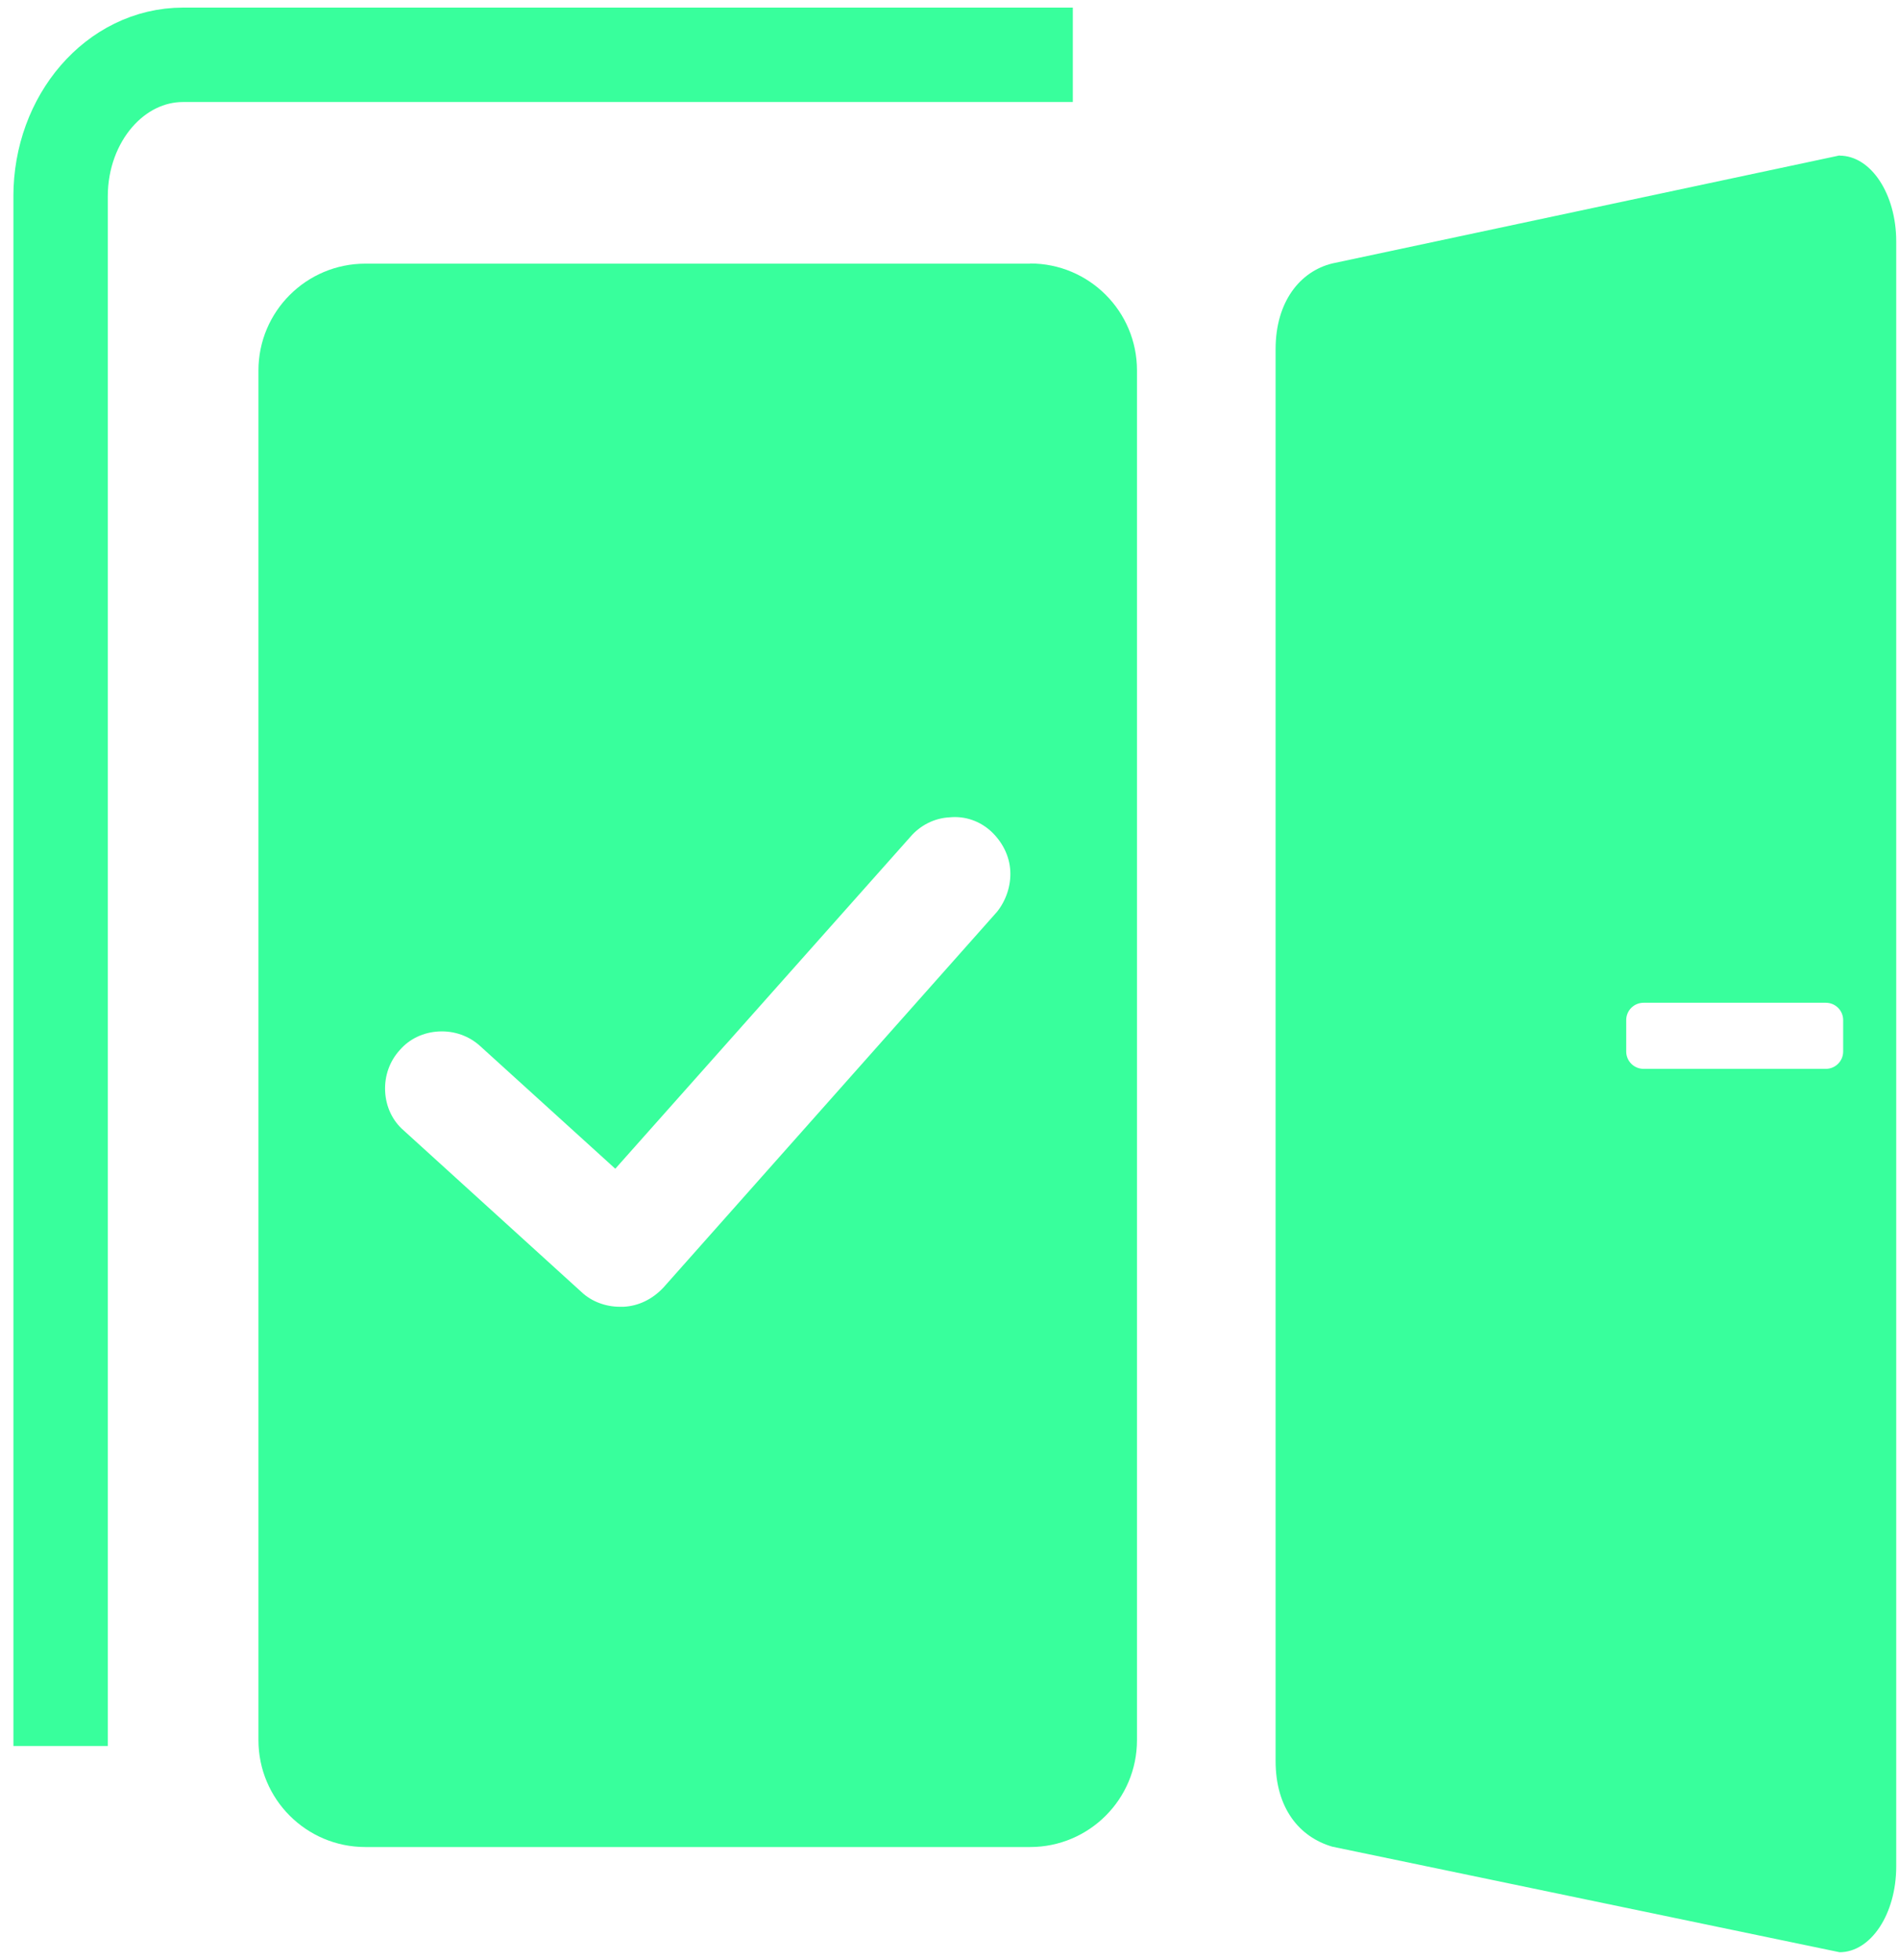 <svg width="125" height="129" viewBox="0 0 125 129" fill="none" xmlns="http://www.w3.org/2000/svg">
<g id="Layer_1" clip-path="url(#clip0_1263_655)">
<path id="Vector" d="M3.988 114.916V12.928C3.988 7.783 7.593 3.607 12.054 3.607H70.617" stroke="#38FF9C" stroke-width="6.214" stroke-miterlimit="10"/>
<path id="Vector_2" d="M121.088 10.231L87.693 17.34C85.568 17.863 83.965 19.863 83.965 22.983V115.898C83.965 119.017 85.531 120.906 87.693 121.54L121.088 128.488C123.152 128.488 124.817 125.965 124.817 122.845V15.886C124.817 12.767 123.152 10.244 121.088 10.244V10.231ZM121.325 69.204C121.325 69.838 120.815 70.348 120.181 70.348H108.188C107.554 70.348 107.044 69.838 107.044 69.204V67.141C107.044 66.507 107.554 65.998 108.188 65.998H120.181C120.815 65.998 121.325 66.507 121.325 67.141V69.204Z" fill="#38FF9C"/>
<path id="Vector_3" d="M67.807 17.353H24.046C20.169 17.353 17.012 20.497 17.012 24.387V114.531C17.012 118.408 20.156 121.565 24.046 121.565H67.807C71.684 121.565 74.841 118.421 74.841 114.531V24.375C74.841 20.497 71.697 17.341 67.807 17.341V17.353ZM66.502 57.335C66.551 58.305 66.216 59.274 65.632 60.007L43.671 84.74C42.937 85.523 42.018 85.958 41.048 86.007H40.8C39.88 86.007 38.948 85.672 38.277 85.038L26.569 74.399C25.836 73.766 25.401 72.846 25.351 71.827C25.302 70.808 25.649 69.838 26.321 69.105C26.954 68.372 27.874 67.937 28.893 67.887C29.912 67.837 30.882 68.185 31.615 68.856L40.501 76.922L59.939 55.061C60.573 54.328 61.493 53.843 62.512 53.793C63.531 53.694 64.501 54.042 65.234 54.713C65.967 55.396 66.452 56.316 66.502 57.335Z" fill="#38FF9C"/>
</g>
<defs>
<clipPath id="clip0_1263_655">
<rect width="123.936" height="128" fill="white" transform="translate(0.883 0.5)"/>
</clipPath>
</defs>
</svg>
